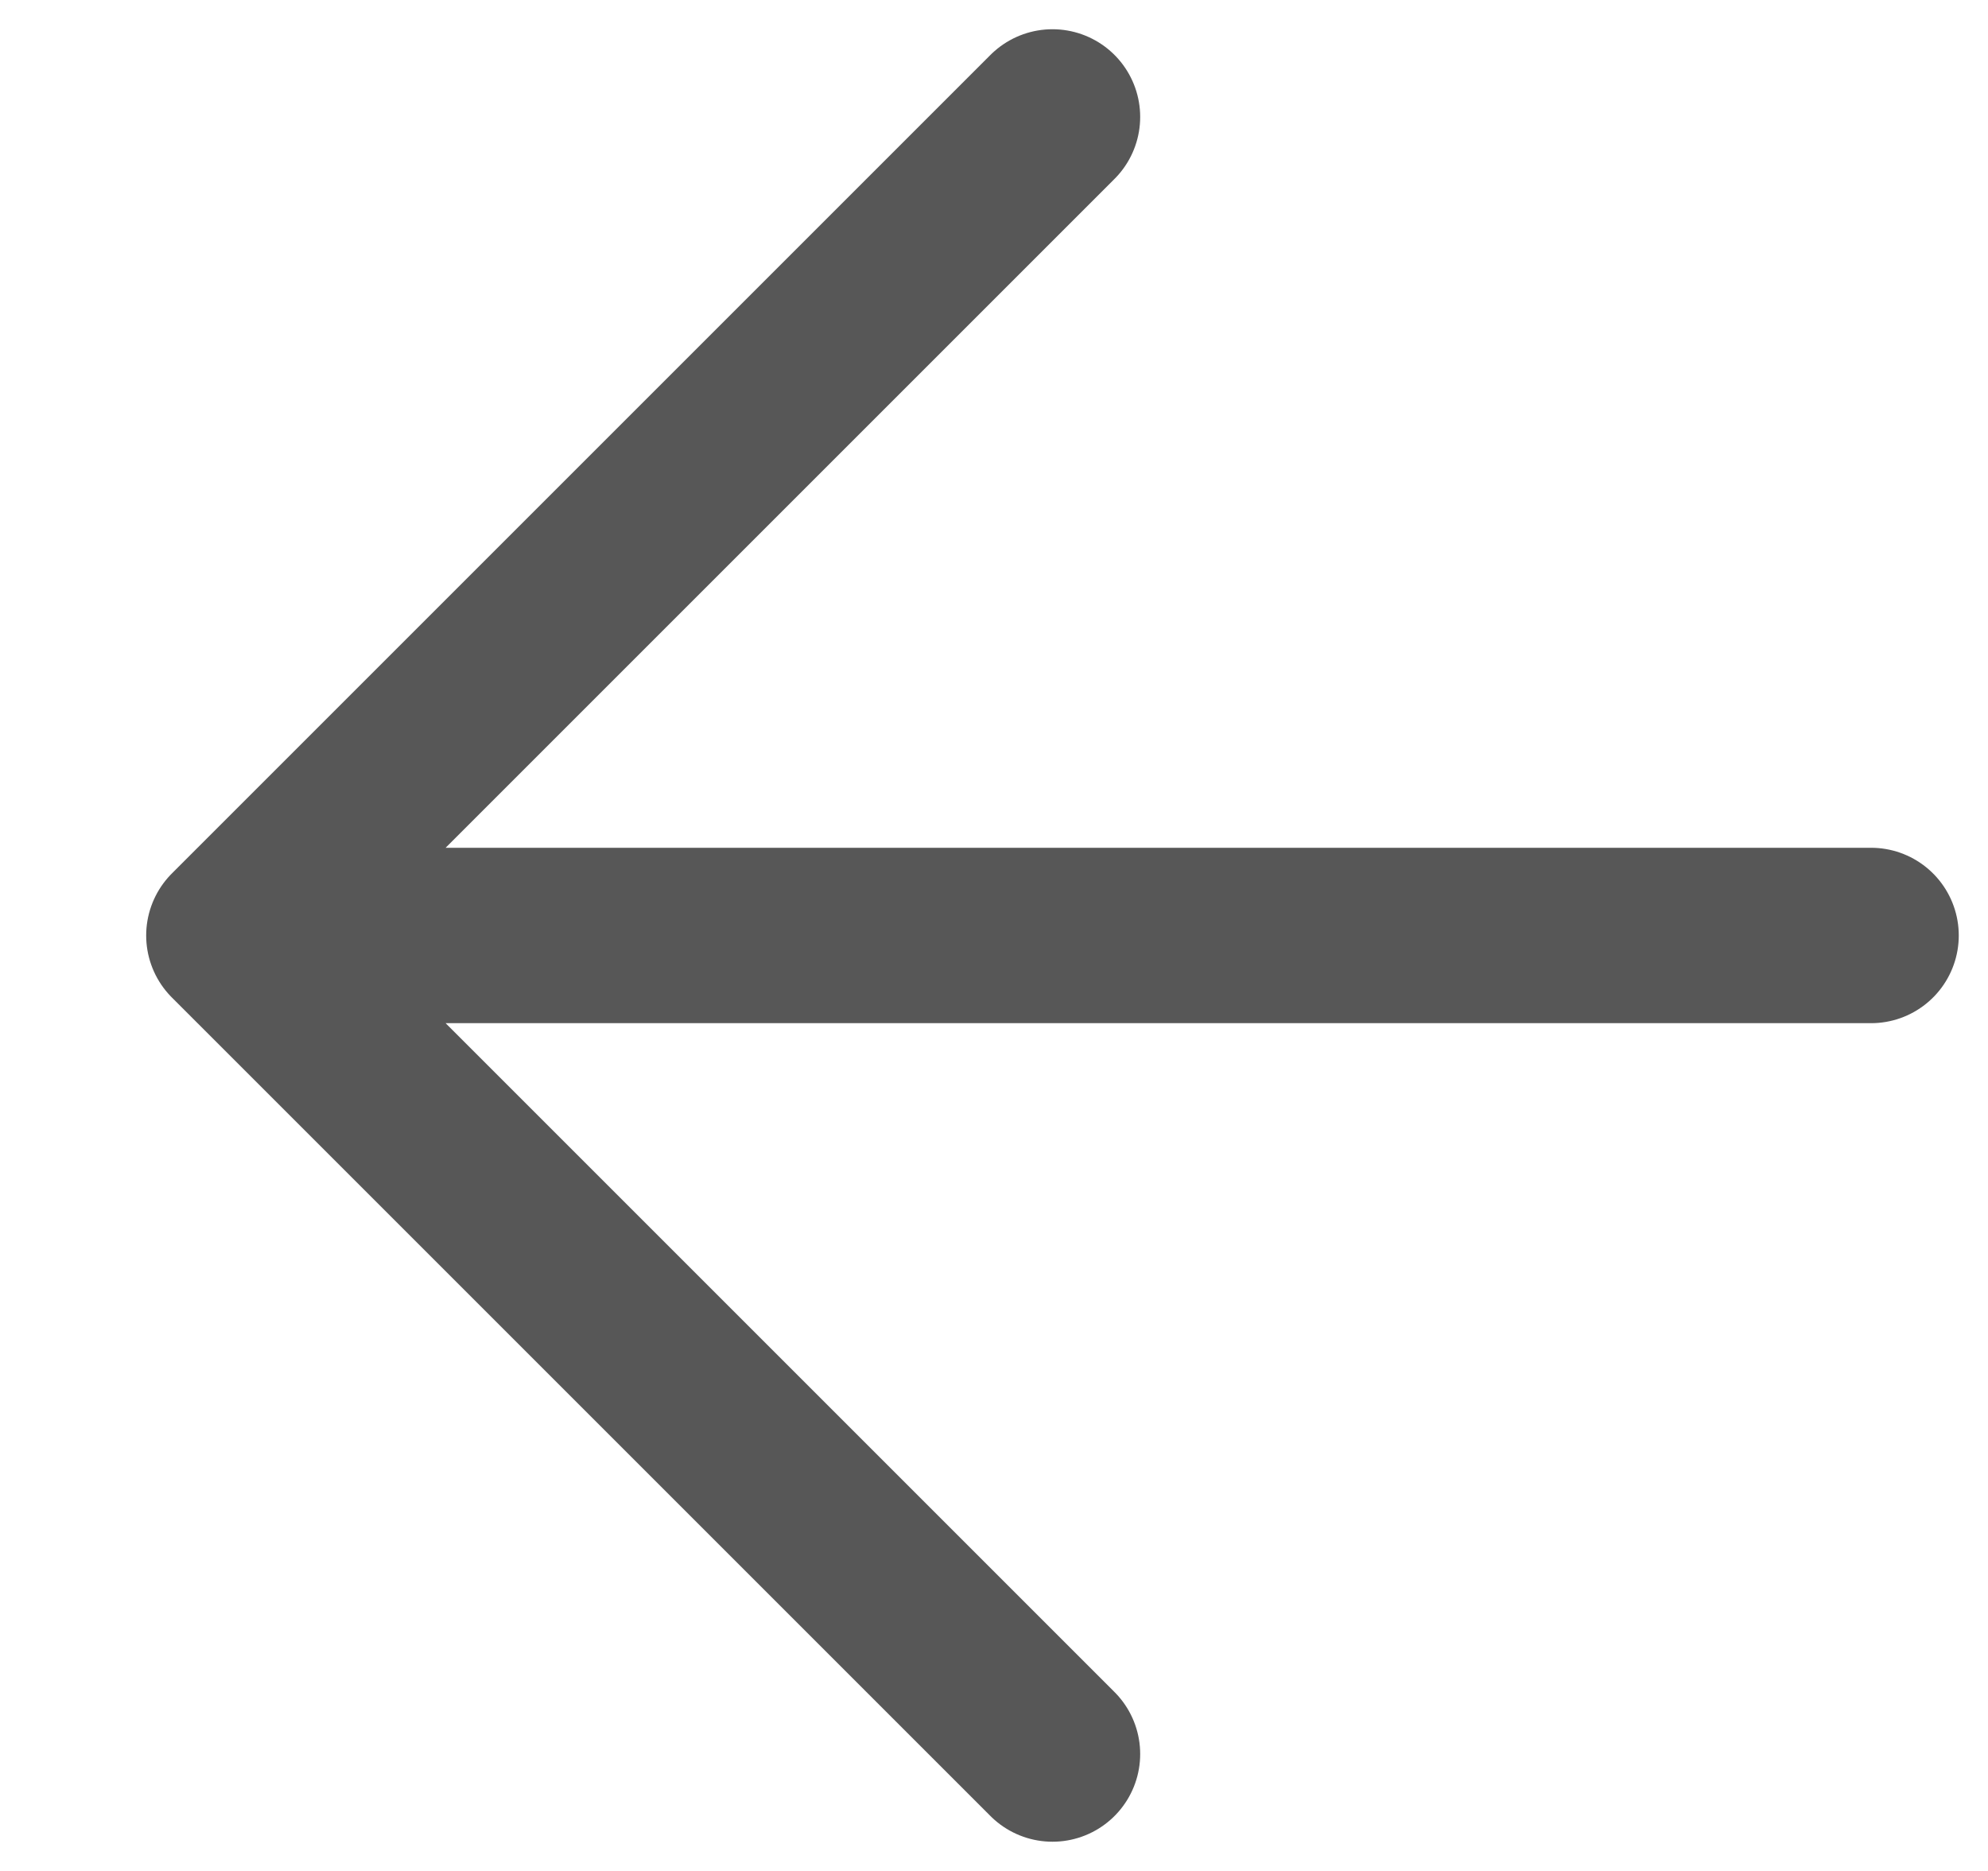 <?xml version="1.0" encoding="utf-8"?>
<svg xmlns="http://www.w3.org/2000/svg" fill="none" height="100%" overflow="visible" preserveAspectRatio="none" style="display: block;" viewBox="0 0 17 16" width="100%">
<path d="M9 15L2 8M2 8L9 1M2 8H16" id="Vector" stroke="#575757" stroke-linecap="round" stroke-width="1.5"/>
</svg>